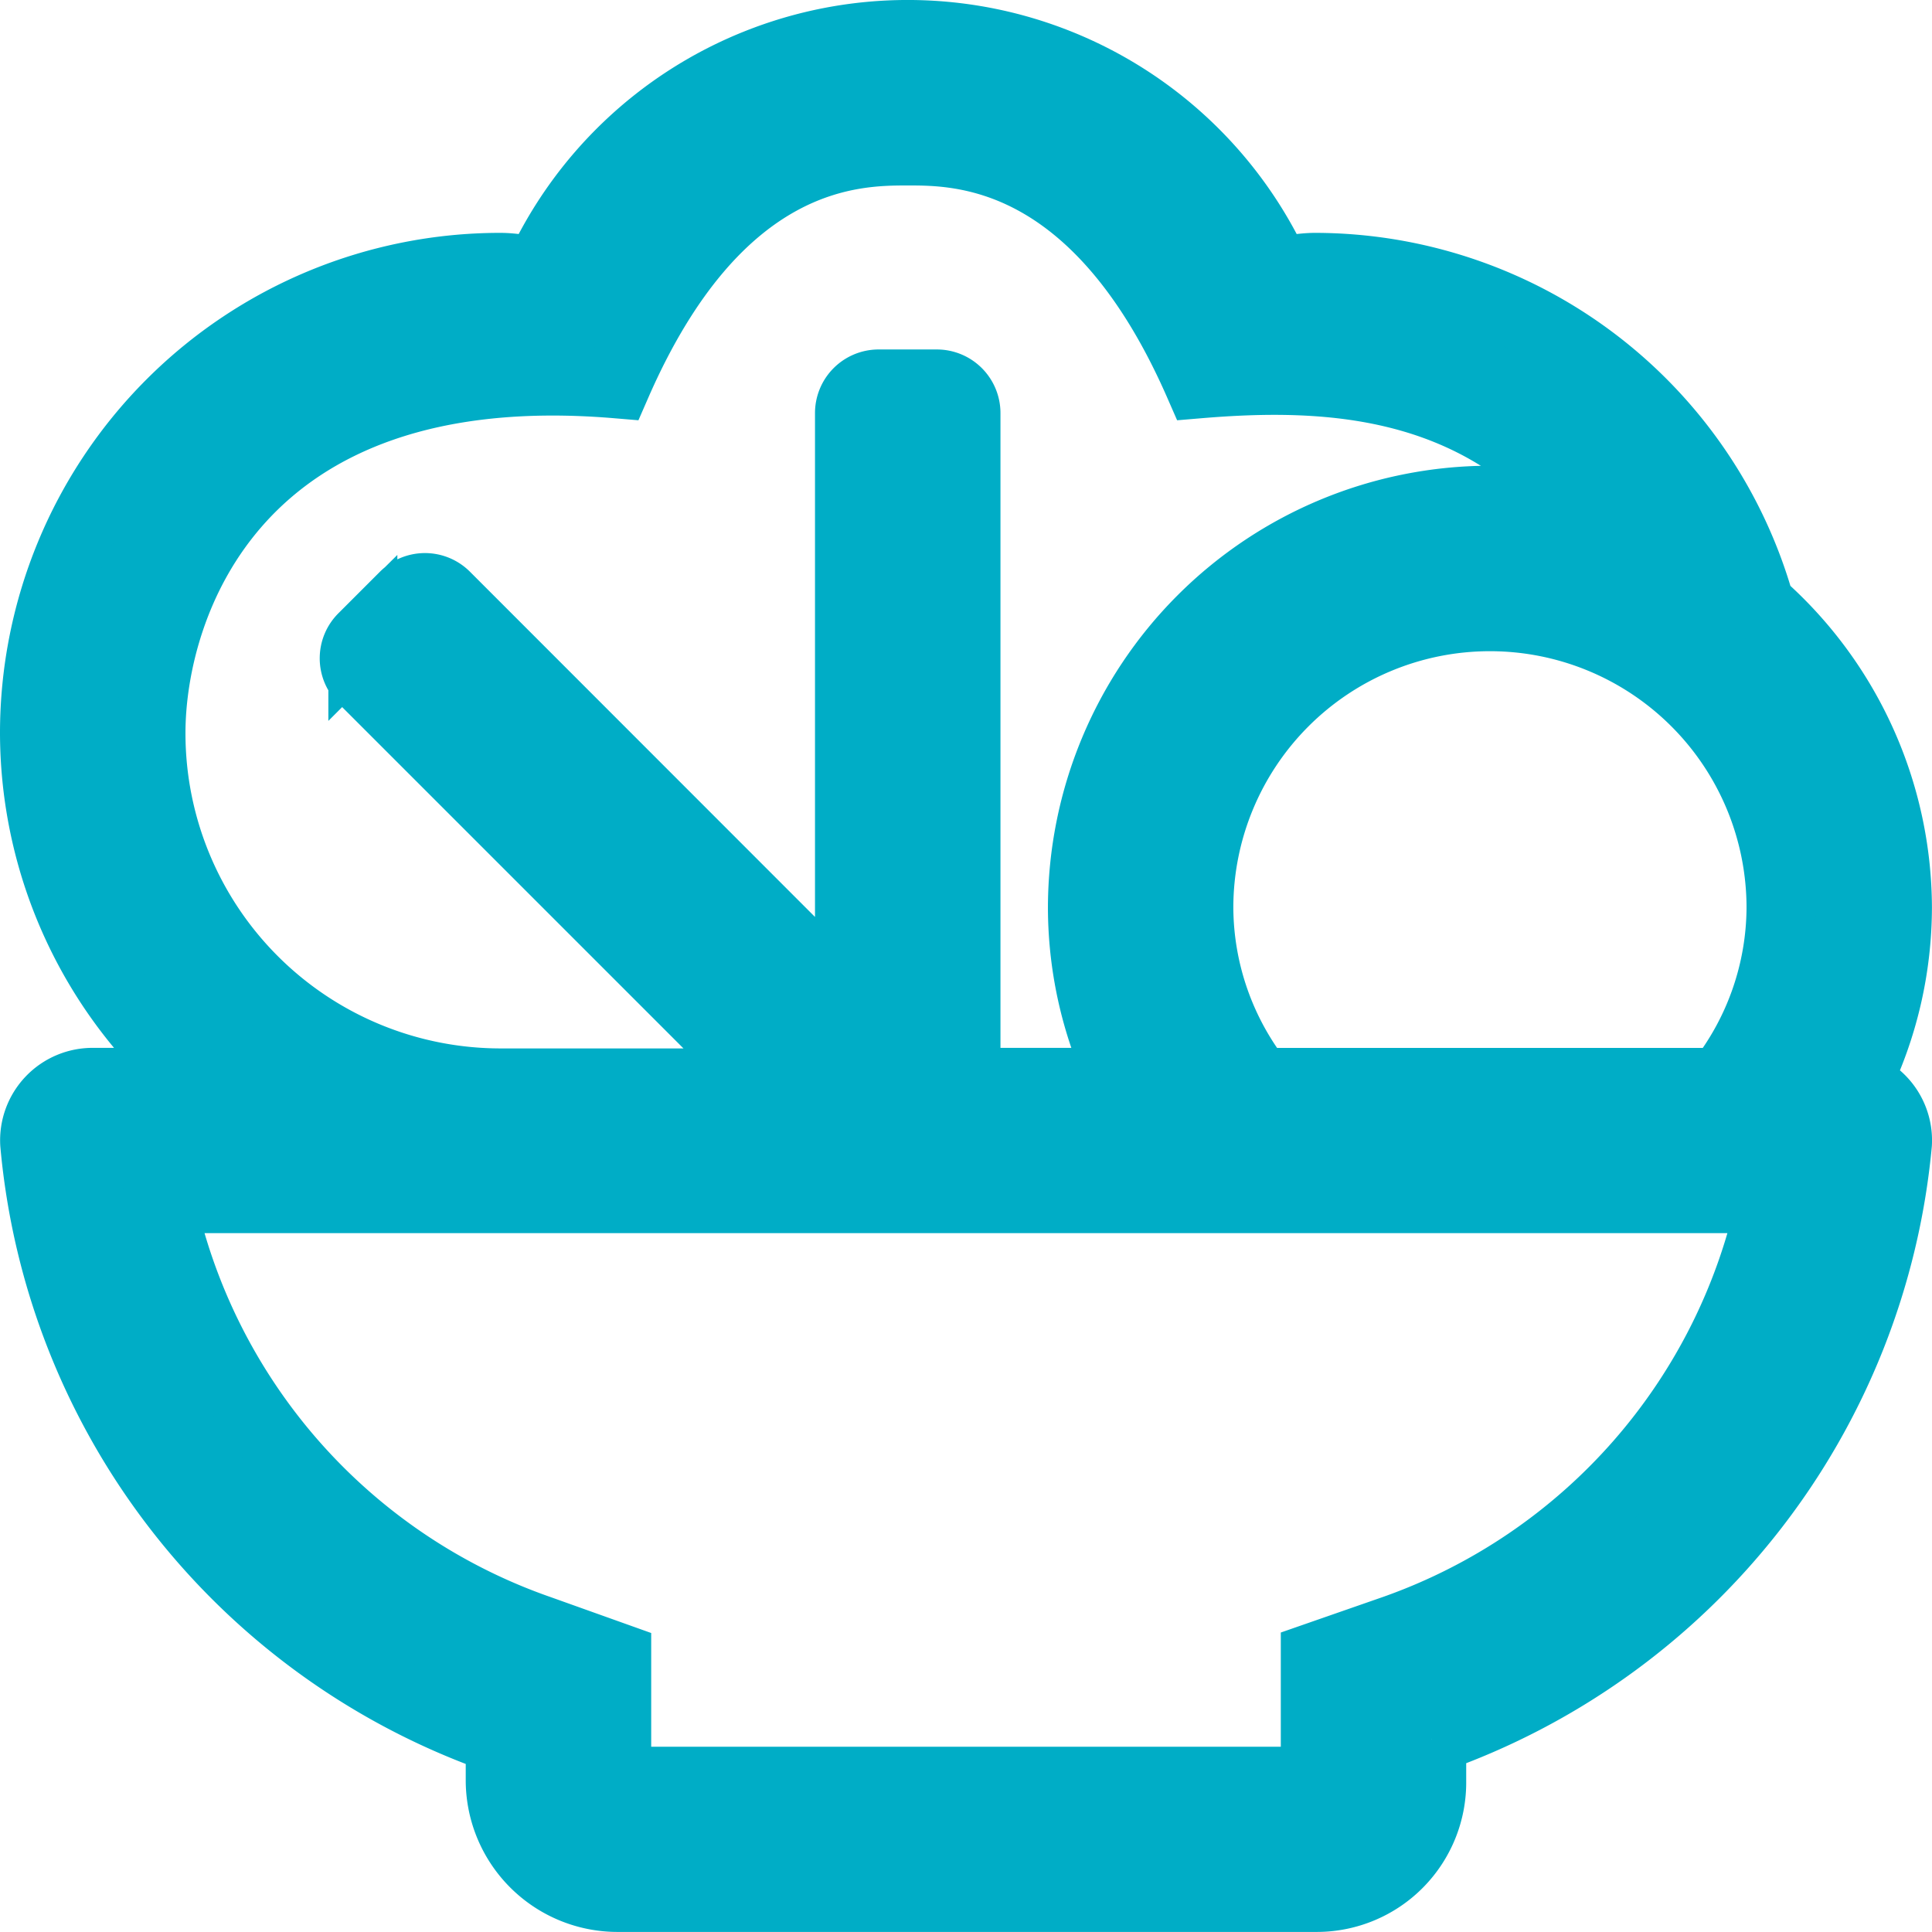 <svg xmlns="http://www.w3.org/2000/svg" width="28.001" height="28" viewBox="0 0 28.001 28"><path id="salad-light" d="M26.147,15.188h.264A5.808,5.808,0,0,0,27,12.656a5.87,5.87,0,0,0-1.991-4.388,6.709,6.709,0,0,0-6.447-4.893c-.191,0-.372.041-.56.056a5.881,5.881,0,0,0-10.693,0c-.188-.016-.369-.056-.56-.056A6.75,6.75,0,0,0,0,10.125a6.657,6.657,0,0,0,2.348,5.062H.853a.84.84,0,0,0-.85.888A10.1,10.1,0,0,0,6.75,24.716v.6A1.7,1.7,0,0,0,8.449,27H18.587a1.666,1.666,0,0,0,1.663-1.687v-.607A10.136,10.136,0,0,0,27,16.076.84.84,0,0,0,26.147,15.188Zm-.834-2.531a4.137,4.137,0,0,1-.881,2.531H17.756a4.14,4.14,0,0,1-.881-2.531,4.219,4.219,0,0,1,8.438,0ZM1.688,10.125c0-1.853,1.213-5.526,6.75-5.062C9.907,1.7,11.88,1.688,12.656,1.688c.748,0,2.742,0,4.219,3.375,1.849-.155,4.018-.058,5.59,1.864a5.842,5.842,0,0,0-1.371-.177,5.913,5.913,0,0,0-5.906,5.906,5.815,5.815,0,0,0,.585,2.531H13.5v-9.7a.422.422,0,0,0-.422-.422h-.844a.422.422,0,0,0-.422.422v8.51L5.959,8.141a.422.422,0,0,0-.6,0l-.6.6a.422.422,0,0,0,0,.6l5.854,5.854H6.75a5.068,5.068,0,0,1-5.062-5.061ZM19.712,23.116l-1.149.4v1.8H8.438V23.52l-1.12-.4a8.452,8.452,0,0,1-5.494-6.248H25.176A8.46,8.46,0,0,1,19.712,23.116Z" transform="translate(0.5 0.5)" fill="#00adc6" stroke="#00adc6" stroke-width="1"></path></svg>